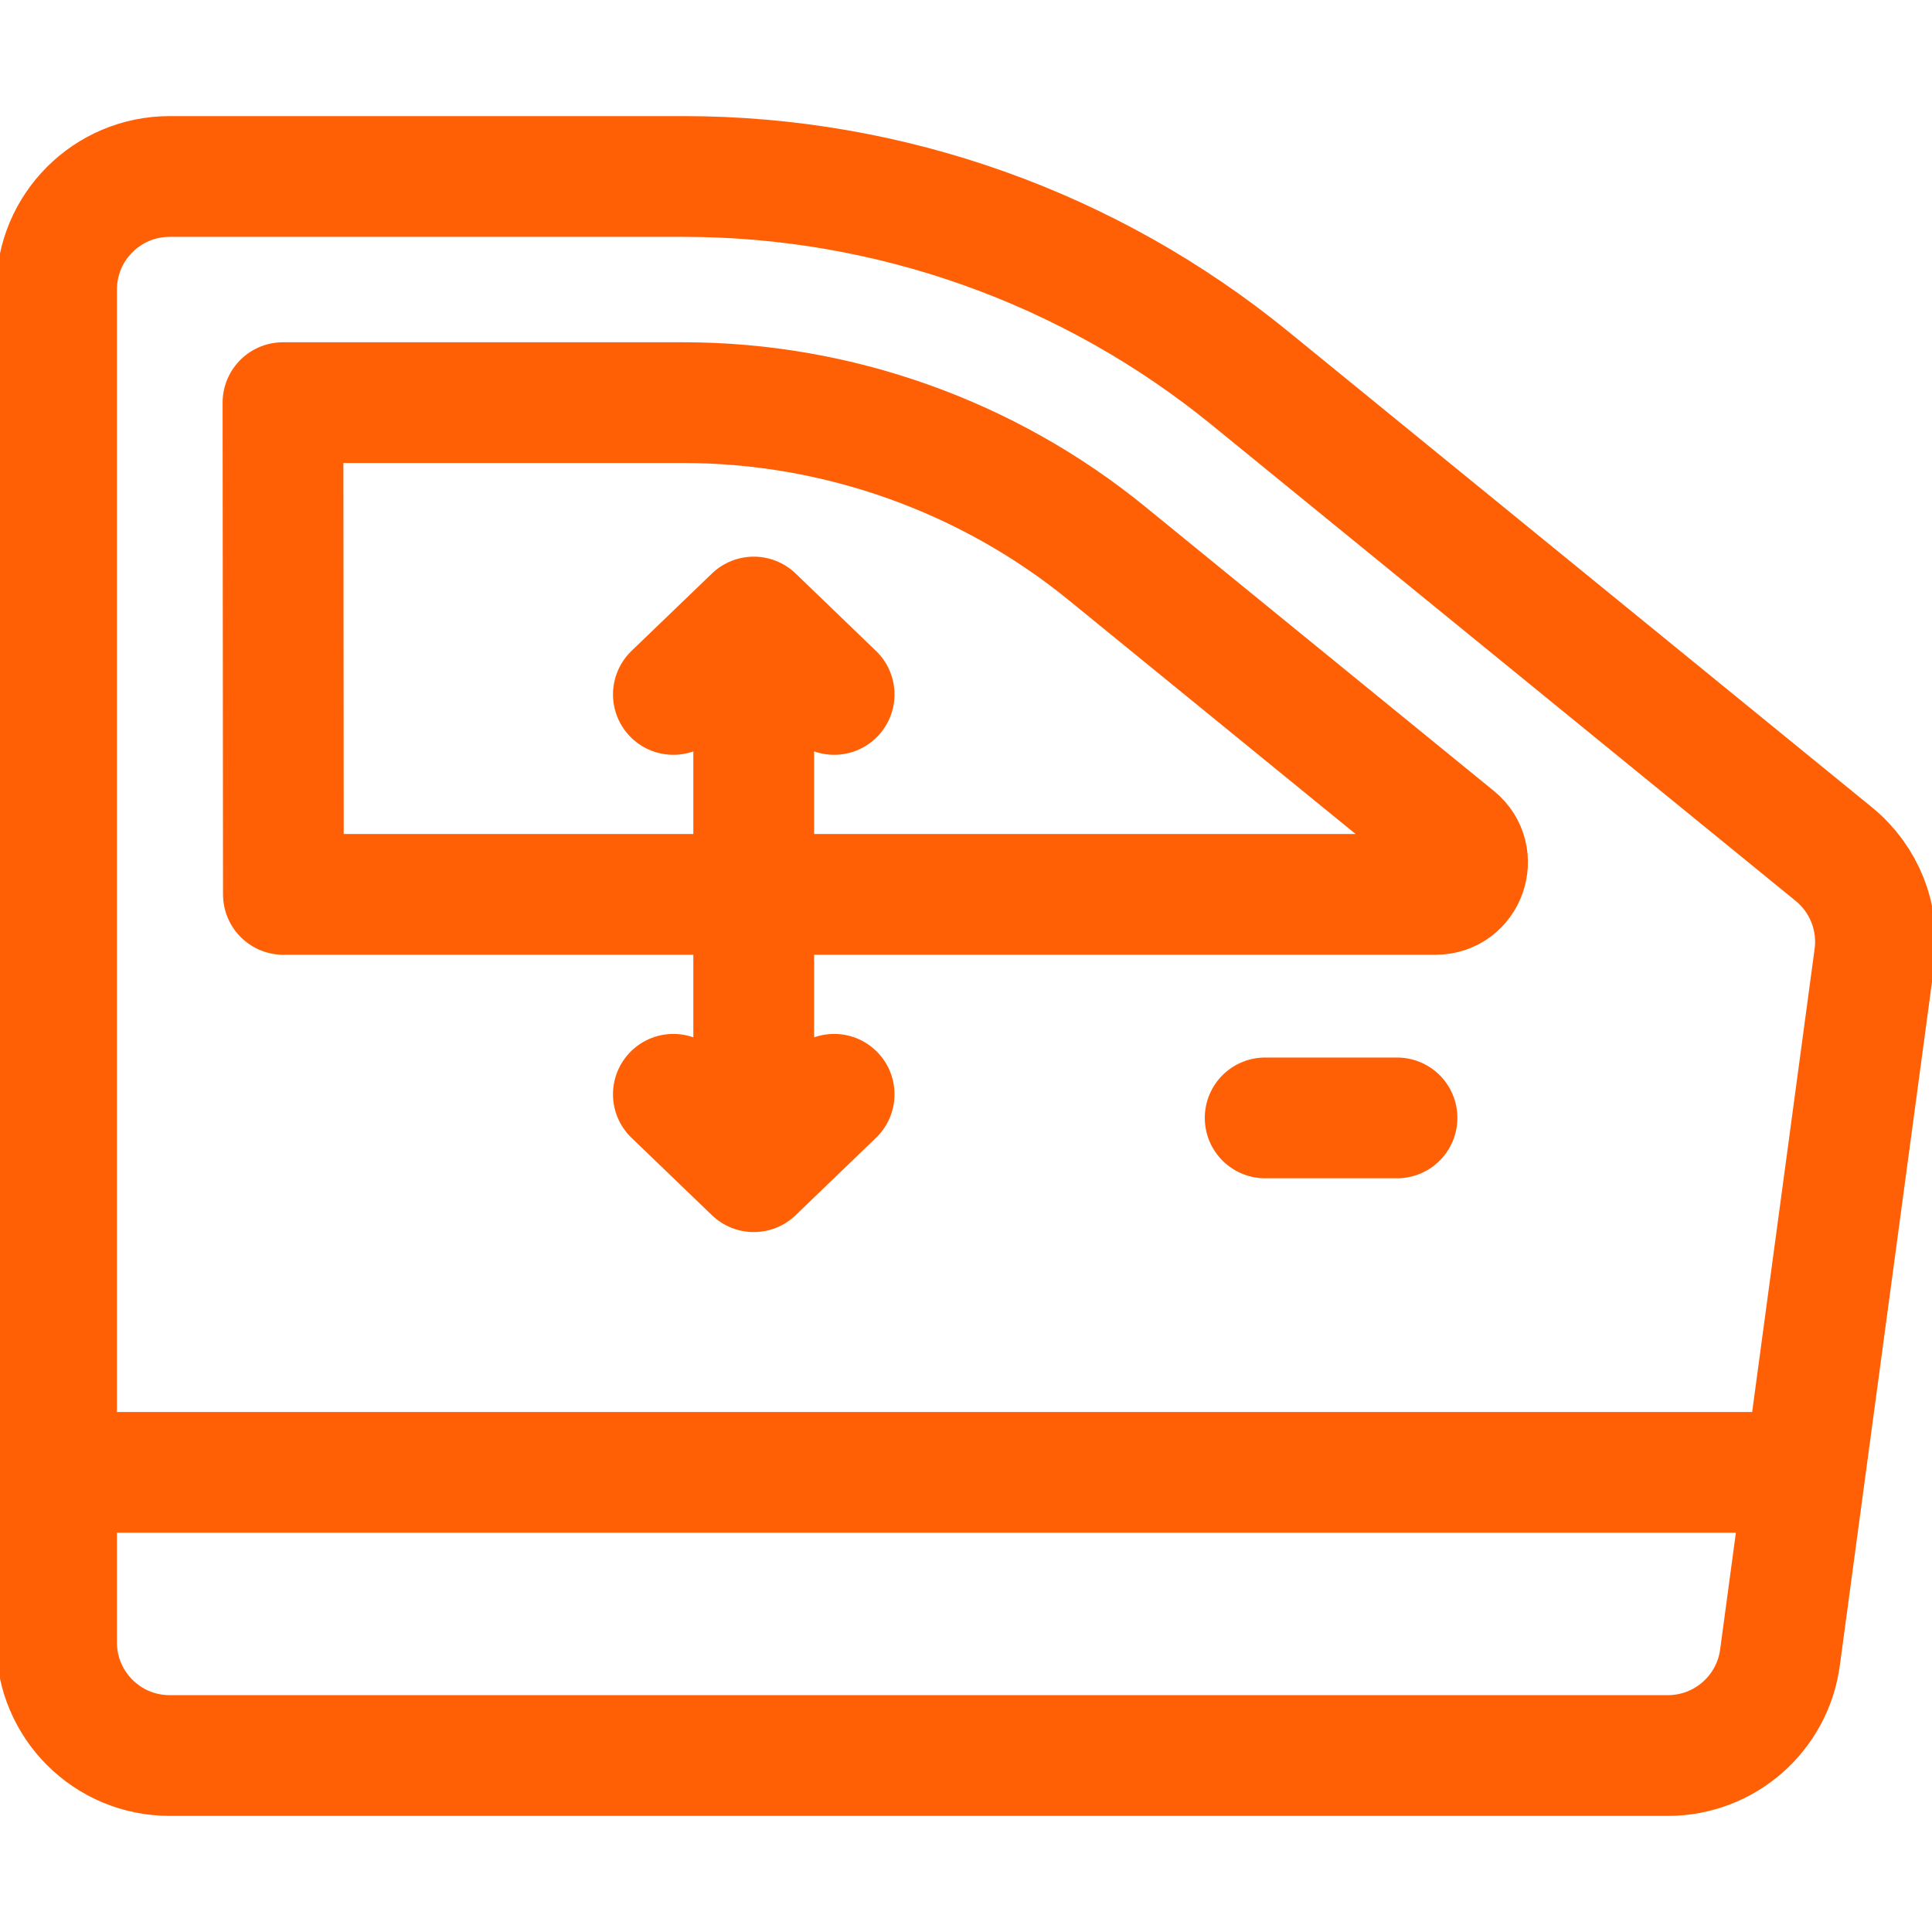<svg width="32" height="32" viewBox="0 0 32 32" fill="none" xmlns="http://www.w3.org/2000/svg">
<g clip-path="url(#clip0_210_10259)">
<path d="M2.81 2.923H11.321C14.739 2.923 18.052 4.102 20.701 6.262L30.374 14.147C30.879 14.559 31.134 15.203 31.047 15.849L29.482 27.454C29.357 28.383 28.563 29.077 27.626 29.077H2.81C1.775 29.077 0.937 28.238 0.937 27.204V4.796C0.937 3.762 1.775 2.923 2.81 2.923Z" stroke="#FF6006" stroke-width="2" stroke-miterlimit="10" stroke-linecap="round" stroke-linejoin="round"/>
<path d="M4.694 14.814L4.687 6.669H11.322C13.869 6.669 16.36 7.556 18.334 9.166L24.112 13.876C24.497 14.19 24.275 14.814 23.778 14.814H4.694Z" stroke="#FF6006" stroke-width="2" stroke-miterlimit="10" stroke-linecap="round" stroke-linejoin="round"/>
<path d="M12.484 14.785V10.771" stroke="#FF6006" stroke-width="2" stroke-miterlimit="22.926" stroke-linecap="round" stroke-linejoin="round"/>
<path d="M11.153 11.502L12.485 10.22L13.816 11.502" stroke="#FF6006" stroke-width="2" stroke-miterlimit="22.926" stroke-linecap="round" stroke-linejoin="round"/>
<path d="M12.484 14.842V18.857" stroke="#FF6006" stroke-width="2" stroke-miterlimit="22.926" stroke-linecap="round" stroke-linejoin="round"/>
<path d="M13.816 18.125L12.485 19.407L11.153 18.125" stroke="#FF6006" stroke-width="2" stroke-miterlimit="22.926" stroke-linecap="round" stroke-linejoin="round"/>
<path d="M20.955 18.516H23.139" stroke="#FF6006" stroke-width="2" stroke-miterlimit="10" stroke-linecap="round" stroke-linejoin="round"/>
<path d="M1.235 24.387H29.774" stroke="#FF6006" stroke-width="2" stroke-miterlimit="10" stroke-linecap="round" stroke-linejoin="round"/>
</g>
<defs>
<clipPath id="clip0_210_10259">
<rect width="32" height="32" fill="white"/>
</clipPath>
</defs>
</svg>
